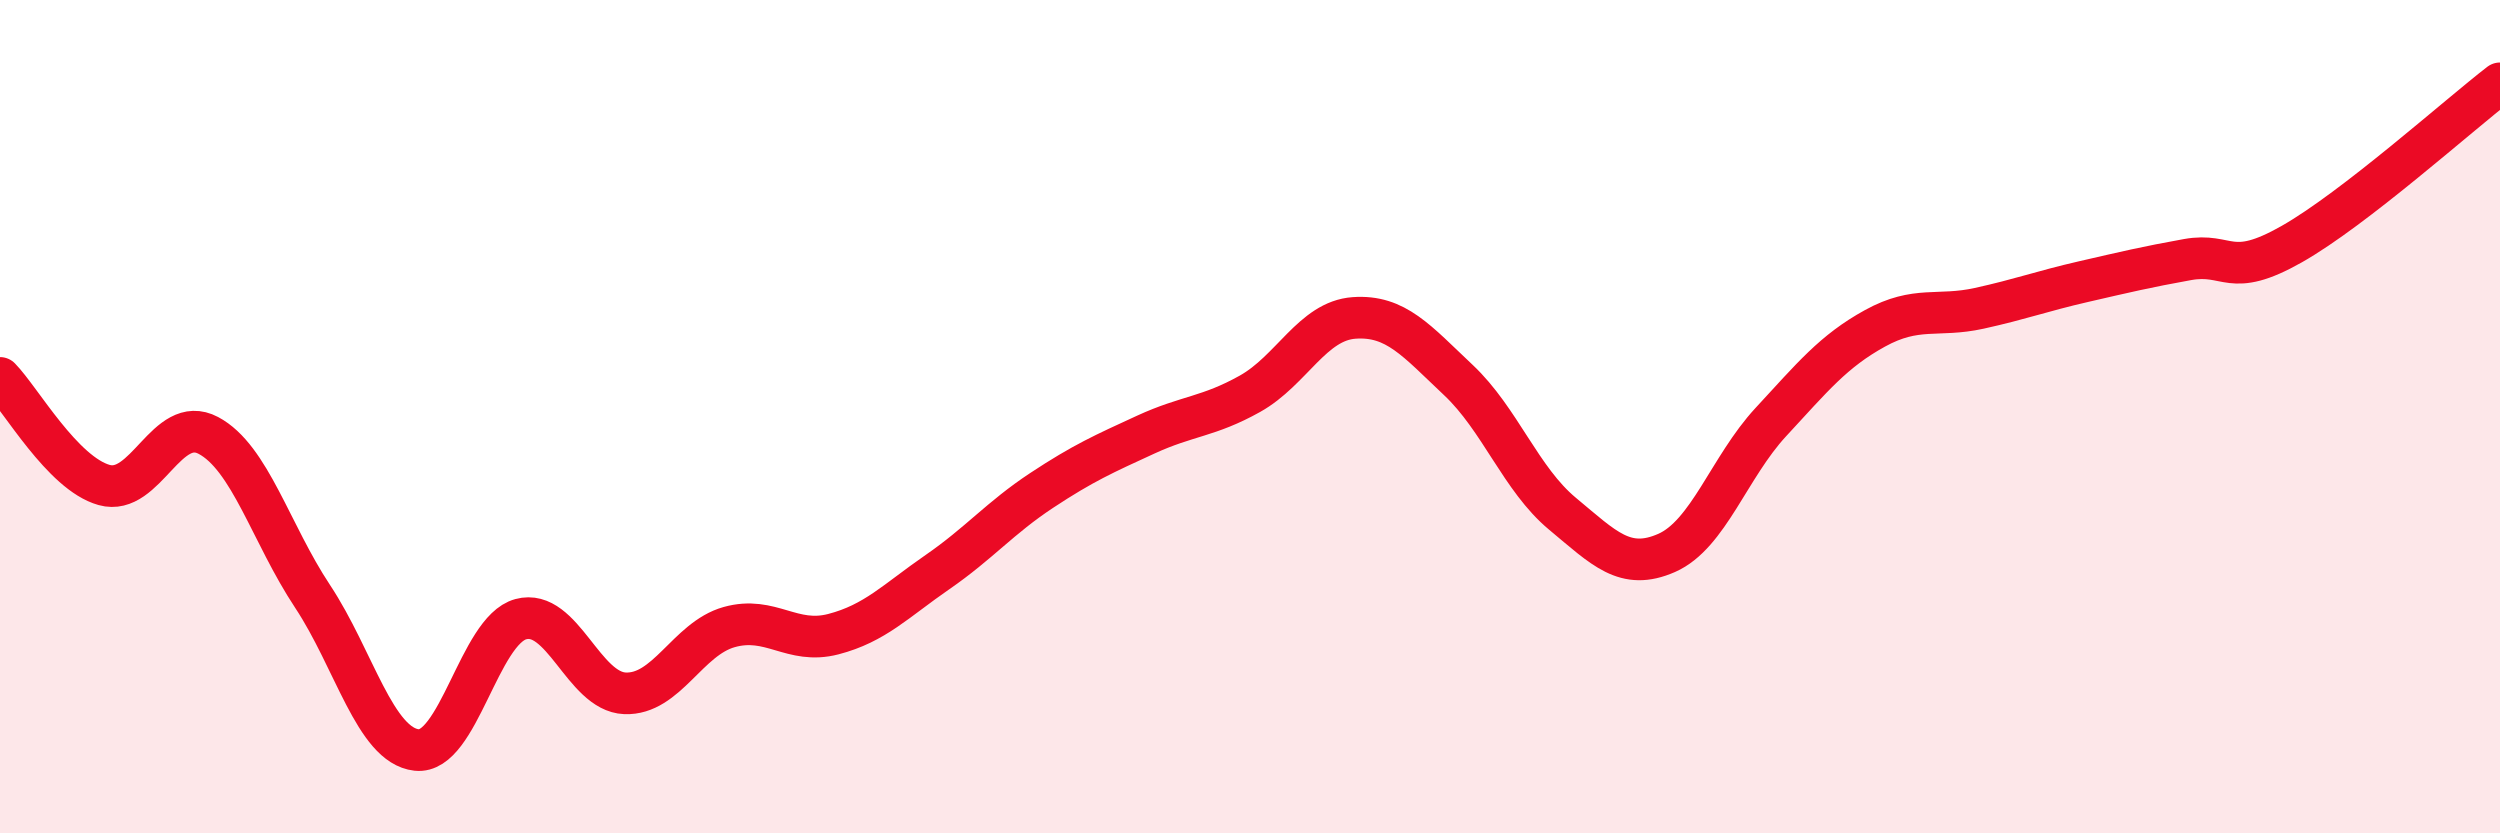 
    <svg width="60" height="20" viewBox="0 0 60 20" xmlns="http://www.w3.org/2000/svg">
      <path
        d="M 0,9.07 C 0.5,9.58 1.5,11.36 2.5,11.64 C 3.5,11.92 4,9.92 5,10.45 C 6,10.98 6.5,12.8 7.5,14.31 C 8.5,15.82 9,17.89 10,18 C 11,18.11 11.5,15.13 12.5,14.86 C 13.5,14.59 14,16.6 15,16.64 C 16,16.68 16.5,15.33 17.5,15.05 C 18.5,14.77 19,15.48 20,15.22 C 21,14.96 21.5,14.42 22.5,13.73 C 23.5,13.04 24,12.43 25,11.77 C 26,11.11 26.5,10.89 27.5,10.43 C 28.5,9.97 29,10.01 30,9.45 C 31,8.89 31.5,7.7 32.5,7.63 C 33.5,7.56 34,8.18 35,9.12 C 36,10.06 36.5,11.5 37.5,12.33 C 38.5,13.16 39,13.71 40,13.27 C 41,12.83 41.5,11.21 42.5,10.13 C 43.5,9.05 44,8.43 45,7.88 C 46,7.33 46.5,7.62 47.5,7.4 C 48.5,7.18 49,6.99 50,6.76 C 51,6.53 51.5,6.41 52.5,6.23 C 53.5,6.05 53.5,6.71 55,5.86 C 56.5,5.01 59,2.77 60,2L60 20L0 20Z"
        fill="#EB0A25"
        opacity="0.1"
        stroke-linecap="round"
        stroke-linejoin="round"
      />
      <path
        d="M 0,9.07 C 0.5,9.58 1.5,11.36 2.5,11.64 C 3.5,11.92 4,9.92 5,10.45 C 6,10.98 6.5,12.8 7.5,14.31 C 8.5,15.82 9,17.89 10,18 C 11,18.11 11.5,15.13 12.5,14.86 C 13.5,14.59 14,16.6 15,16.64 C 16,16.68 16.5,15.33 17.5,15.05 C 18.5,14.77 19,15.48 20,15.22 C 21,14.96 21.5,14.42 22.5,13.73 C 23.5,13.04 24,12.43 25,11.77 C 26,11.11 26.5,10.89 27.5,10.43 C 28.5,9.97 29,10.01 30,9.45 C 31,8.89 31.5,7.7 32.5,7.63 C 33.5,7.56 34,8.18 35,9.12 C 36,10.06 36.5,11.5 37.5,12.33 C 38.5,13.16 39,13.71 40,13.27 C 41,12.83 41.5,11.21 42.5,10.13 C 43.5,9.05 44,8.43 45,7.88 C 46,7.33 46.5,7.62 47.5,7.4 C 48.5,7.18 49,6.99 50,6.76 C 51,6.53 51.5,6.41 52.5,6.23 C 53.5,6.05 53.5,6.71 55,5.86 C 56.5,5.01 59,2.77 60,2"
        stroke="#EB0A25"
        stroke-width="1"
        fill="none"
        stroke-linecap="round"
        stroke-linejoin="round"
      />
    </svg>
  